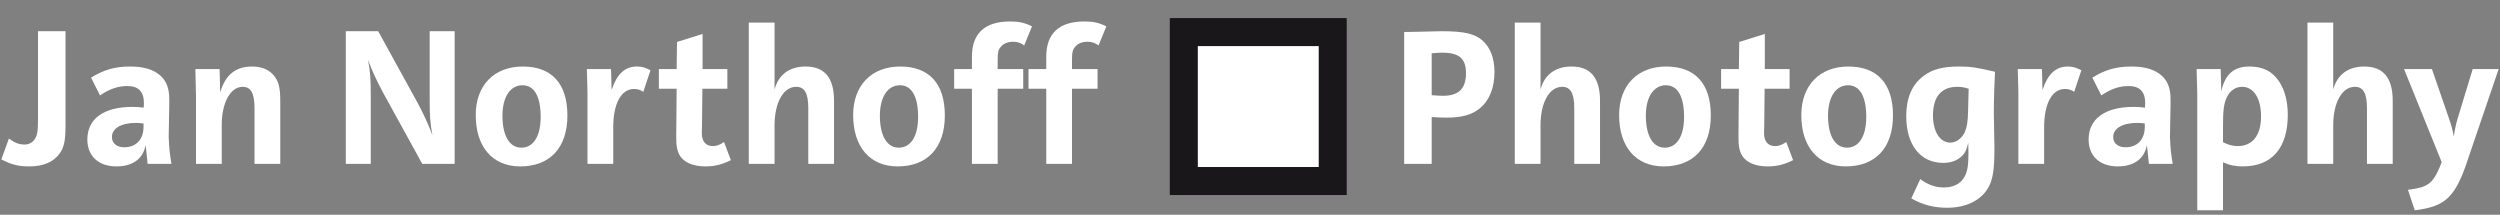 <?xml version="1.0" encoding="utf-8"?>
<!-- Generator: Adobe Illustrator 15.0.2, SVG Export Plug-In  -->
<!DOCTYPE svg PUBLIC "-//W3C//DTD SVG 1.1//EN" "http://www.w3.org/Graphics/SVG/1.1/DTD/svg11.dtd">
<svg version="1.1"
	 xmlns="http://www.w3.org/2000/svg" xmlns:xlink="http://www.w3.org/1999/xlink" xmlns:a="http://ns.adobe.com/AdobeSVGViewerExtensions/3.0/"
	 x="0px" y="0px" width="1269px" height="109px" viewBox="-0.676 -0.007 1269 109"
	 overflow="visible" enable-background="new -0.676 -0.007 1269 109" xml:space="preserve">
<rect x="-0.676" y="-0.007" width="1269" height="109" fill="#808080" stroke="none"/>
<defs>
</defs>
<g>
	<path fill="#FFFFFF" d="M32.575,63.663c0,7.624-0.692,10.892-2.772,13.961
		c-3.168,4.555-8.316,6.832-15.644,6.832C8.713,84.456,5.05,83.565,0,80.892l3.861-10.595
		c2.971,2.277,5.248,3.069,8.021,3.069c2.673,0,4.852-1.584,5.94-4.356
		c0.594-1.684,0.792-3.763,0.792-8.911V15.839H32.575V63.663z"/>
	<path fill="#FFFFFF" d="M74.259,83.169c-0.495-4.456-0.495-4.653-0.99-9.505
		c-1.386,7.029-6.634,10.792-14.853,10.792c-9.108,0-14.753-5.248-14.753-13.664
		c0-10.495,8.317-16.535,22.773-16.535c2.376,0,3.861,0.099,5.842,0.396
		c0.1-1.386,0.1-1.979,0.1-2.376c0-5.743-2.772-8.614-8.417-8.614
		c-4.752,0-9.01,1.485-13.861,4.753l-4.555-9.011c6.534-4.06,12.277-5.644,19.803-5.644
		c6.931,0,11.882,1.485,15.446,4.653c3.069,2.872,4.455,6.437,4.455,11.981v2.376l-0.297,16.932
		c0.297,6.04,0.396,7.129,1.387,13.466H74.259z M72.18,62.673
		c-1.584-0.198-2.574-0.297-3.861-0.297c-7.427,0-12.18,2.772-12.18,7.129
		c0,3.169,2.377,5.248,6.238,5.248c6.04,0,9.803-3.961,9.803-10.396V62.673z"/>
	<path fill="#FFFFFF" d="M110.793,35.048c0.1,3.366,0.1,4.753,0.298,11.882
		c2.574-8.911,7.821-13.169,16.139-13.169c5.347,0,9.209,1.782,11.783,5.446
		c1.881,2.771,2.574,5.842,2.574,11.98v31.981H128.517V54.95c0-7.624-1.782-10.892-6.04-10.892
		c-6.139,0-10.594,8.02-10.594,19.308v19.803H98.812V48.613c0-1.684-0.099-5.941-0.198-8.119
		l-0.099-4.357v-1.089H110.793z"/>
	<path fill="#FFFFFF" d="M193.664,46.831c-3.564-6.733-5.842-11.783-7.524-16.437
		c1.188,6.436,1.386,9.604,1.386,18.614v34.16h-12.674V15.839h16.437l20.001,36.339
		c3.564,6.732,5.842,11.782,7.524,16.437c-1.188-6.437-1.386-9.604-1.386-18.615V15.839h12.674v67.33
		h-16.437L193.664,46.831z"/>
	<path fill="#FFFFFF" d="M287.338,58.613c0,16.338-8.812,25.843-23.962,25.843
		c-14.06,0-22.575-9.901-22.575-26.041c0-15.05,9.308-24.654,23.862-24.654
		C279.417,33.761,287.338,42.474,287.338,58.613z M254.366,58.713c0,10.198,3.564,16.238,9.604,16.238
		c6.139,0,9.802-5.842,9.802-15.645c0-10.298-3.268-16.04-9.208-16.04
		C258.326,43.267,254.366,49.207,254.366,58.713z"/>
	<path fill="#FFFFFF" d="M297.533,83.169V48.415c0-2.674-0.099-5.941-0.297-12.179v-1.188h12.179
		l0.099,1.089c0.1,2.772,0.1,4.951,0.198,6.635c0,1.386,0,1.484,0.1,2.871
		c2.574-8.021,6.732-11.882,12.772-11.882c2.376,0,3.961,0.396,6.931,1.882l-3.663,10.99
		c-1.287-0.99-2.872-1.485-4.654-1.485c-6.534,0-10.594,7.327-10.594,19.506v18.516H297.533z"/>
	<path fill="#FFFFFF" d="M370.309,81.288c-4.258,2.178-8.219,3.168-12.872,3.168
		c-6.04,0-10.693-1.881-12.872-5.248c-1.485-2.277-2.079-5.347-1.98-10.396l0.198-23.763h-9.01
		V35.048h9.01l0.198-13.763l12.971-4.06v17.822h12.575v10.001h-12.674l-0.198,19.308l-0.099,3.268
		c0,4.158,2.079,6.534,5.644,6.534c1.881,0,3.366-0.594,5.644-2.079L370.309,81.288z"/>
	<path fill="#FFFFFF" d="M379.416,11.482h13.069v33.962c1.98-7.525,7.525-11.684,15.744-11.684
		c9.703,0,14.456,5.743,14.456,17.427v31.981h-13.07V54.95c0-7.624-1.881-10.892-6.139-10.892
		c-6.535,0-10.991,8.02-10.991,19.604v19.506h-13.069V11.482z"/>
	<path fill="#FFFFFF" d="M478.923,58.613c0,16.338-8.812,25.843-23.962,25.843
		c-14.06,0-22.575-9.901-22.575-26.041c0-15.05,9.308-24.654,23.862-24.654
		C471.002,33.761,478.923,42.474,478.923,58.613z M445.951,58.713c0,10.198,3.564,16.238,9.604,16.238
		c6.139,0,9.802-5.842,9.802-15.645c0-10.298-3.268-16.04-9.208-16.04
		C449.911,43.267,445.951,49.207,445.951,58.713z"/>
	<path fill="#FFFFFF" d="M519.207,23.067c-1.584-1.287-3.465-1.882-5.644-1.882
		c-2.673,0-4.852,0.892-6.139,2.476c-1.387,1.584-1.684,2.871-1.684,6.634v4.753h12.971v10.001h-12.971
		v38.12h-13.069V45.049h-9.011V35.048h9.011v-6.237c0-11.883,6.534-17.922,19.406-17.922
		c4.356,0,7.229,0.594,11.09,2.475L519.207,23.067z"/>
	<path fill="#FFFFFF" d="M556.941,23.067c-1.585-1.287-3.466-1.882-5.645-1.882
		c-2.673,0-4.852,0.892-6.139,2.476c-1.386,1.584-1.683,2.871-1.683,6.634v4.753h12.971v10.001h-12.971
		v38.12h-13.07V45.049h-9.011V35.048h9.011v-6.237c0-11.883,6.534-17.922,19.407-17.922
		c4.356,0,7.228,0.594,11.089,2.475L556.941,23.067z"/>
	<path fill="#FFFFFF" d="M712.083,16.235c2.772,0,4.159-0.1,10.496-0.198
		c3.763-0.099,6.732-0.198,8.614-0.198c11.387,0,16.733,1.287,20.693,4.753
		c3.961,3.564,6.04,9.011,6.04,16.04c0,7.724-2.476,14.061-7.03,18.021
		c-4.158,3.565-9.307,5.05-17.327,5.05c-2.079,0-4.06-0.099-7.525-0.297v23.764h-13.961V16.235z
		 M726.044,48.316c2.674,0.197,4.258,0.297,5.842,0.297c7.822,0,11.585-3.664,11.585-11.486
		c0-7.327-3.466-10.396-11.882-10.396c-0.99,0-1.584,0-5.545,0.297V48.316z"/>
	<path fill="#FFFFFF" d="M768.222,11.482h13.07v33.962c1.98-7.525,7.524-11.684,15.743-11.684
		c9.703,0,14.456,5.743,14.456,17.427v31.981H798.421V54.95c0-7.624-1.881-10.892-6.139-10.892
		c-6.535,0-10.99,8.02-10.99,19.604v19.506h-13.07V11.482z"/>
	<path fill="#FFFFFF" d="M867.729,58.613c0,16.338-8.812,25.843-23.961,25.843
		c-14.061,0-22.576-9.901-22.576-26.041c0-15.05,9.308-24.654,23.863-24.654
		C859.808,33.761,867.729,42.474,867.729,58.613z M834.757,58.713c0,10.198,3.564,16.238,9.604,16.238
		c6.139,0,9.803-5.842,9.803-15.645c0-10.298-3.268-16.04-9.209-16.04
		C838.718,43.267,834.757,49.207,834.757,58.713z"/>
	<path fill="#FFFFFF" d="M909.498,81.288c-4.258,2.178-8.218,3.168-12.872,3.168
		c-6.04,0-10.693-1.881-12.872-5.248c-1.484-2.277-2.079-5.347-1.979-10.396l0.197-23.763h-9.01
		V35.048h9.01l0.198-13.763l12.971-4.06v17.822h12.575v10.001h-12.674l-0.198,19.308l-0.099,3.268
		c0,4.158,2.079,6.534,5.644,6.534c1.881,0,3.366-0.594,5.644-2.079L909.498,81.288z"/>
	<path fill="#FFFFFF" d="M960.202,58.613c0,16.338-8.812,25.843-23.961,25.843
		c-14.061,0-22.575-9.901-22.575-26.041c0-15.05,9.307-24.654,23.862-24.654
		C952.281,33.761,960.202,42.474,960.202,58.613z M927.23,58.713c0,10.198,3.564,16.238,9.604,16.238
		c6.139,0,9.803-5.842,9.803-15.645c0-10.298-3.268-16.04-9.209-16.04
		C931.191,43.267,927.23,49.207,927.23,58.713z"/>
	<path fill="#FFFFFF" d="M974.062,90.892c3.763,2.872,7.624,4.258,11.98,4.258
		c4.951,0,8.713-1.98,10.595-5.644c1.386-2.574,1.881-5.644,1.881-12.08
		c0-0.396,0-0.396-0.099-4.06v-0.891c-0.892,3.763-1.684,5.347-3.564,7.03
		c-2.277,2.079-5.347,3.168-9.109,3.168c-11.585,0-18.812-9.01-18.812-23.764
		c0-9.109,2.871-15.941,8.713-20.298c4.258-3.366,9.901-4.852,17.724-4.852
		c6.139,0,8.218,0.297,17.822,2.476l0.792,0.198c-0.197,2.574-0.594,14.555-0.594,20.298
		c0,1.485,0.099,6.139,0.198,12.476c0.099,2.673,0.099,5.05,0.099,6.732
		c0,10.1-0.792,15.149-3.069,19.209c-3.663,6.535-11.287,10.298-20.892,10.298
		c-6.832,0-12.477-1.485-18.219-4.753L974.062,90.892z M998.617,45.049
		c-1.98-0.693-3.763-0.99-5.743-0.99c-8.119,0-12.377,5.05-12.377,14.555
		c0,8.219,3.564,13.763,8.812,13.763c2.871,0,5.644-1.979,7.228-5.05
		c1.188-2.673,1.684-5.347,1.783-10.99L998.617,45.049z"/>
	<path fill="#FFFFFF" d="M1023.855,83.169V48.415c0-2.674-0.099-5.941-0.297-12.179v-1.188h12.179
		l0.1,1.089c0.099,2.772,0.099,4.951,0.197,6.635c0,1.386,0,1.484,0.1,2.871
		c2.574-8.021,6.732-11.882,12.772-11.882c2.377,0,3.961,0.396,6.932,1.882l-3.664,10.99
		c-1.287-0.99-2.871-1.485-4.653-1.485c-6.535,0-10.595,7.327-10.595,19.506v18.516H1023.855z"/>
	<path fill="#FFFFFF" d="M1090.101,83.169c-0.495-4.456-0.495-4.653-0.99-9.505
		c-1.386,7.029-6.634,10.792-14.852,10.792c-9.109,0-14.753-5.248-14.753-13.664
		c0-10.495,8.316-16.535,22.772-16.535c2.377,0,3.862,0.099,5.842,0.396
		c0.1-1.386,0.1-1.979,0.1-2.376c0-5.743-2.772-8.614-8.416-8.614
		c-4.753,0-9.011,1.485-13.862,4.753l-4.555-9.011c6.535-4.06,12.277-5.644,19.803-5.644
		c6.931,0,11.882,1.485,15.446,4.653c3.069,2.872,4.456,6.437,4.456,11.981v2.376l-0.298,16.932
		c0.298,6.04,0.396,7.129,1.387,13.466H1090.101z M1088.021,62.673
		c-1.584-0.198-2.574-0.297-3.861-0.297c-7.427,0-12.179,2.772-12.179,7.129
		c0,3.169,2.376,5.248,6.237,5.248c6.04,0,9.803-3.961,9.803-10.396V62.673z"/>
	<path fill="#FFFFFF" d="M1114.654,106.734v-58.221c0-1.287-0.099-6.436-0.197-8.119l-0.1-4.258v-1.089
		h12.179c0.1,2.772,0.198,6.535,0.297,11.387c1.882-8.713,6.337-12.674,14.259-12.674
		c6.931,0,11.584,2.376,15.05,7.525c2.971,4.455,4.456,10.1,4.456,17.03
		c0,16.832-8.119,26.14-22.773,26.14c-3.861,0-6.832-0.594-10.1-2.079v24.357H1114.654z
		 M1127.725,72.179c2.476,1.287,4.95,1.979,7.426,1.979c7.525,0,11.882-5.445,11.882-15.05
		c0-9.208-3.763-15.05-9.604-15.05c-3.366,0-6.237,1.98-7.822,5.445
		c-1.485,3.268-1.881,6.437-1.881,14.753V72.179z"/>
	<path fill="#FFFFFF" d="M1170.595,11.482h13.07v33.962c1.98-7.525,7.524-11.684,15.743-11.684
		c9.703,0,14.456,5.743,14.456,17.427v31.981h-13.07V54.95c0-7.624-1.881-10.892-6.139-10.892
		c-6.535,0-10.99,8.02-10.99,19.604v19.506h-13.07V11.482z"/>
	<path fill="#FFFFFF" d="M1221.597,96.338c10-1.188,12.574-3.069,16.238-11.783l0.891-2.277l-19.109-47.229
		h14.159l8.713,25.249c1.287,3.763,1.782,5.545,2.376,9.01c0.495-3.465,1.288-7.029,1.882-8.911
		l7.723-25.348h13.169l-15.05,44.16c-6.733,20.793-11.485,25.546-27.526,27.526L1221.597,96.338z"/>
</g>
<rect x="600.22" y="16.28" fill="#FFFFFF" width="75.604" height="75.602"/>
<path fill="#1A171B" d="M682.926,98.999h-89.815V9.169h89.815V98.999z M607.332,84.771h61.379V23.391h-61.379
	V84.771z"/>
</svg>
